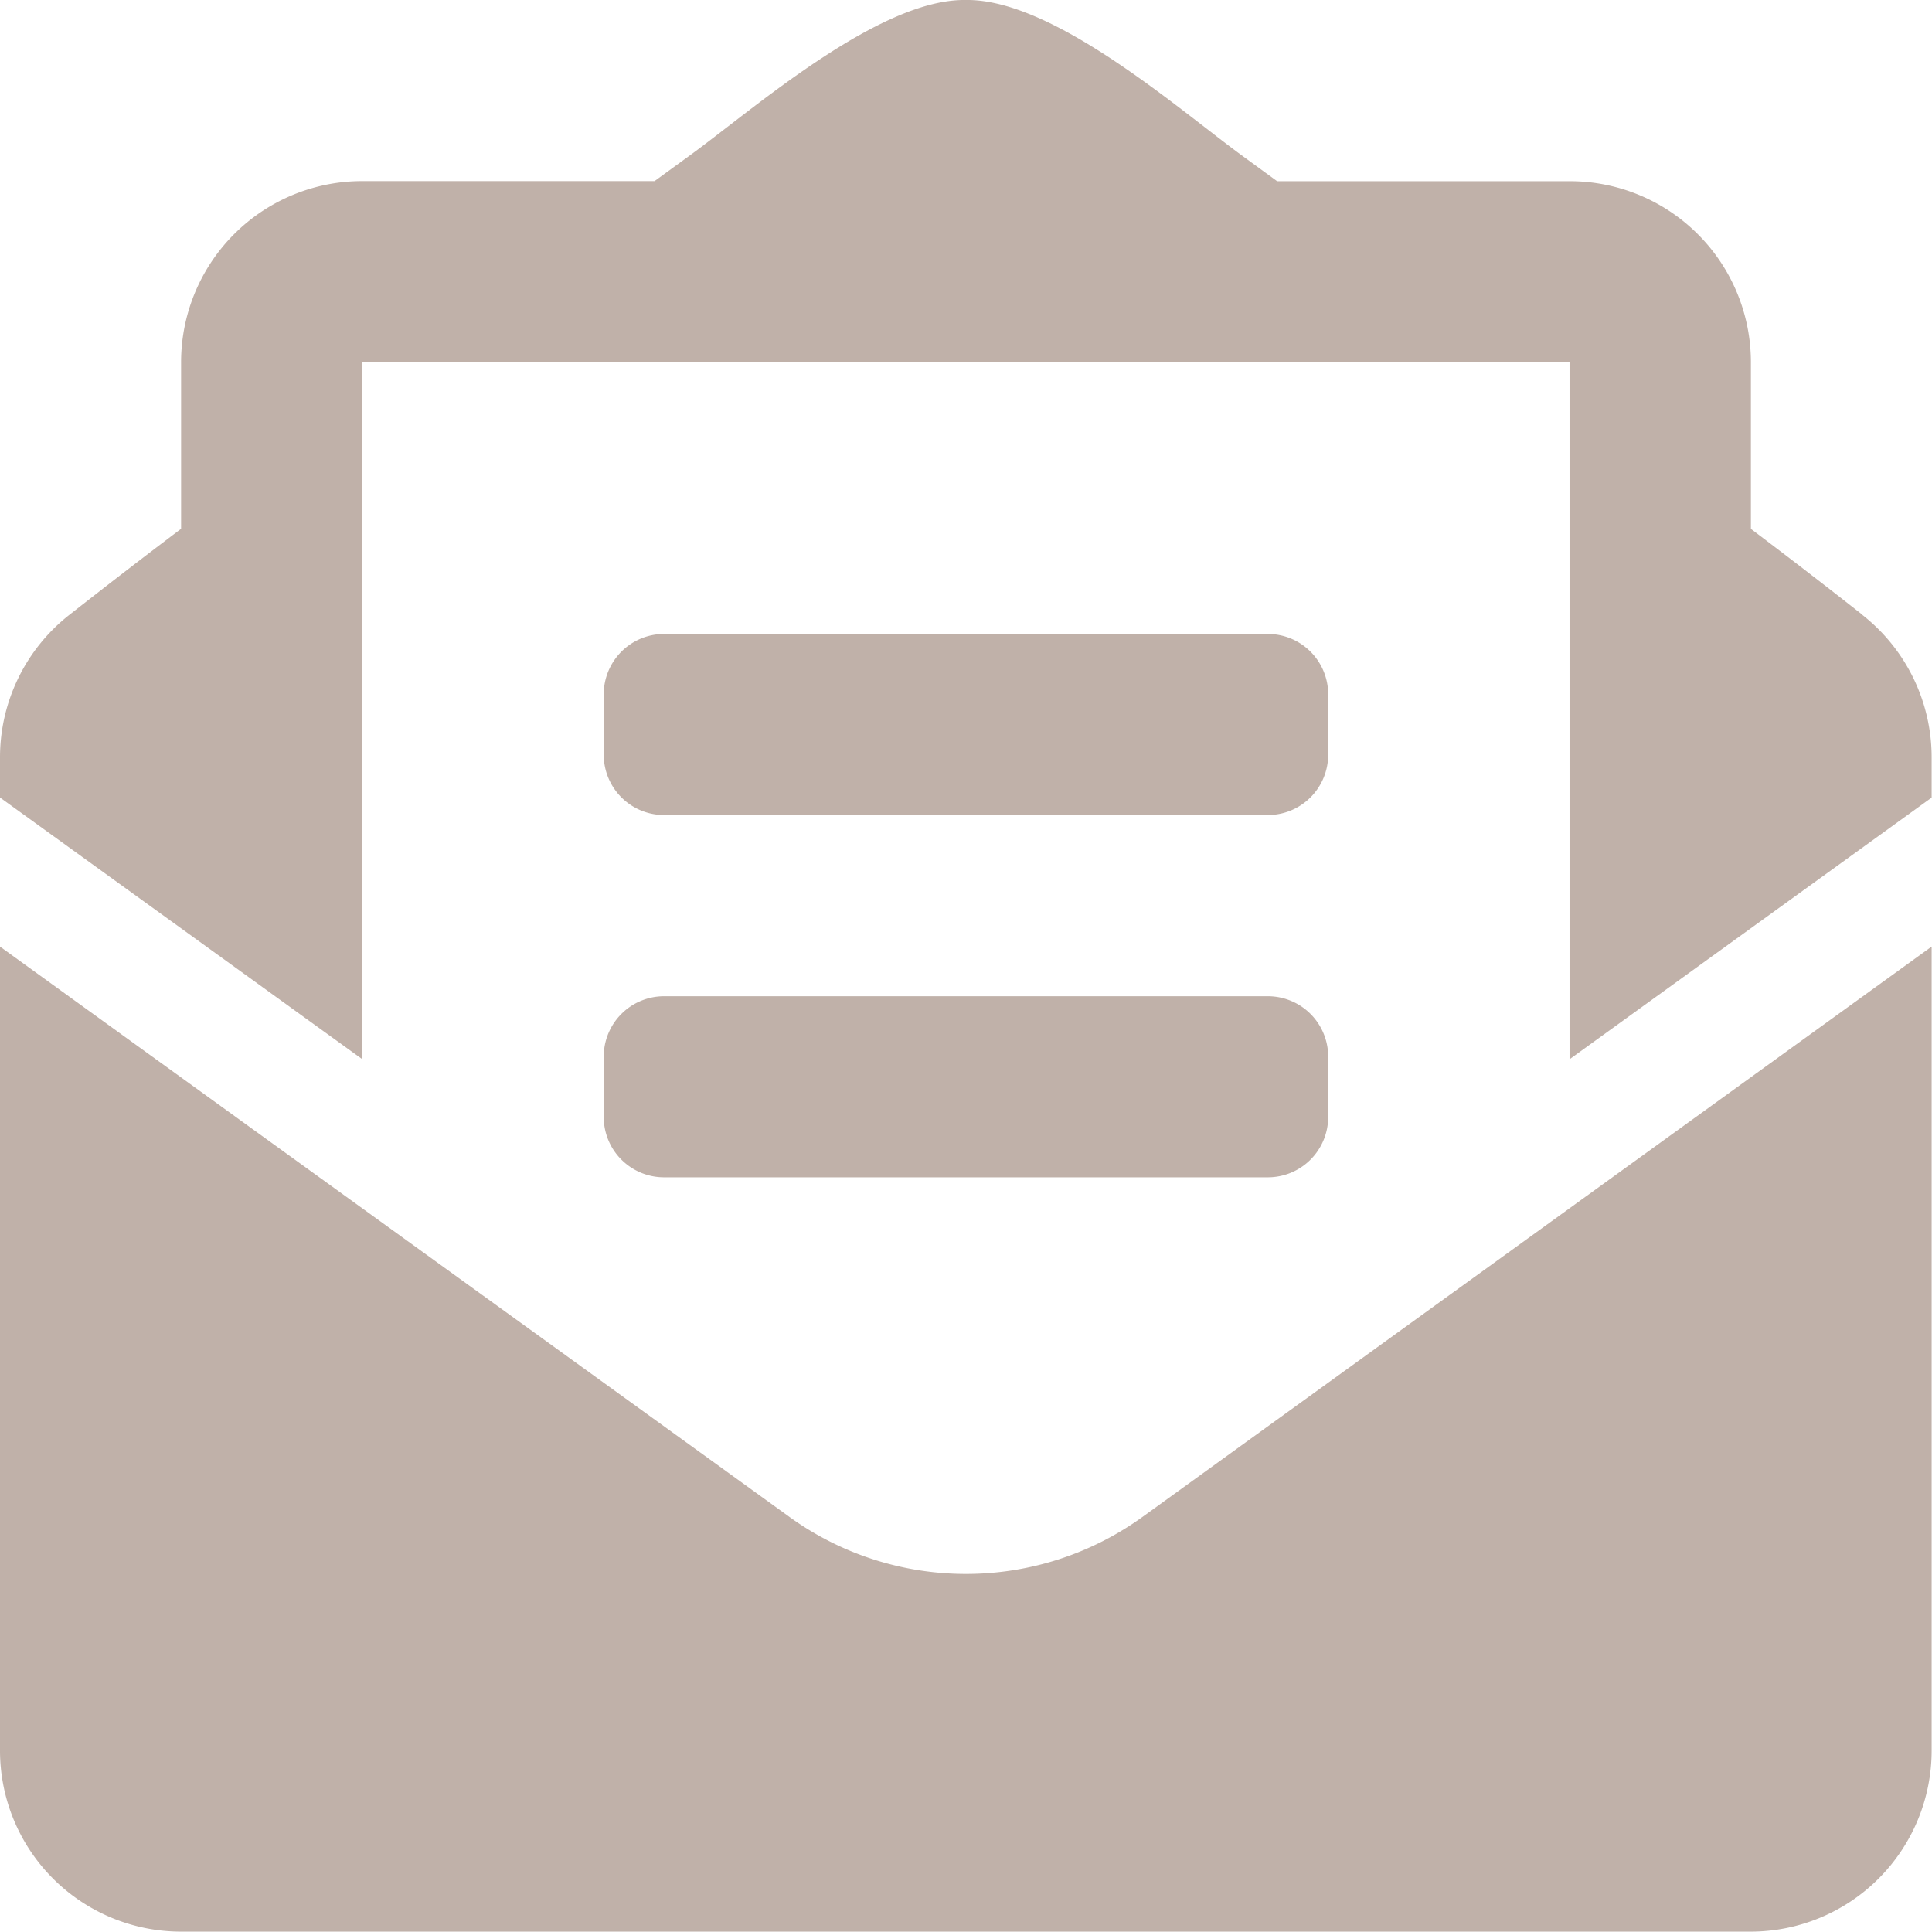 <svg xmlns="http://www.w3.org/2000/svg" width="21.604" height="21.604" viewBox="0 0 21.604 21.604">
  <path id="Icon_awesome-envelope-open-text" data-name="Icon awesome-envelope-open-text" d="M7.426,9.114h6.751a.675.675,0,0,0,.675-.675V7.764a.675.675,0,0,0-.675-.675H7.426a.675.675,0,0,0-.675.675v.675A.675.675,0,0,0,7.426,9.114Zm-.675,3.376a.675.675,0,0,0,.675.675h6.751a.675.675,0,0,0,.675-.675v-.675a.675.675,0,0,0-.675-.675H7.426a.675.675,0,0,0-.675.675ZM10.8,17.6a3.371,3.371,0,0,1-1.977-.641L0,10.585v8.993A2.025,2.025,0,0,0,2.025,21.6H19.578A2.025,2.025,0,0,0,21.6,19.578V10.585L12.779,16.96A3.374,3.374,0,0,1,10.8,17.6ZM20.828,6.876c-.373-.293-.727-.568-1.249-.962V4.051a2.025,2.025,0,0,0-2.025-2.025H14.281L13.9,1.748C13.19,1.231,11.781-.015,10.8,0,9.823-.015,8.414,1.231,7.7,1.748l-.381.277H4.051A2.025,2.025,0,0,0,2.025,4.051V5.913c-.522.394-.876.67-1.249.962A2.025,2.025,0,0,0,0,8.469v.449l4.051,2.926V4.051h13.5v7.794L21.6,8.919V8.469a2.025,2.025,0,0,0-.776-1.594Z" fill="#c0b1a9"/>
</svg>
